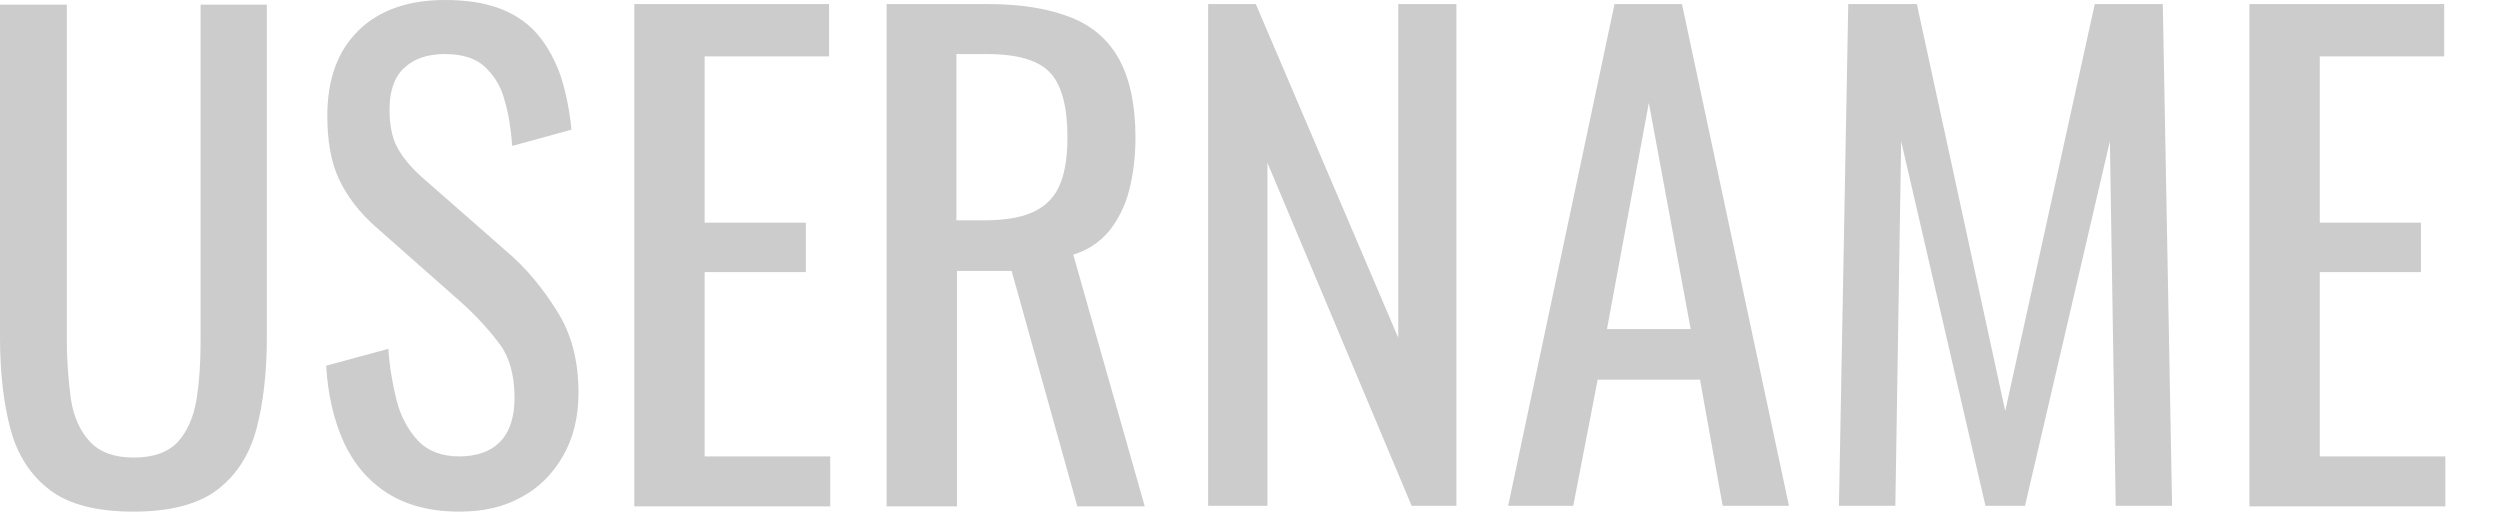 <svg preserveAspectRatio="none" width="100%" height="100%" overflow="visible" style="display: block;" viewBox="0 0 43 9" fill="none" xmlns="http://www.w3.org/2000/svg">
<g id="Group">
<path id="Vector" d="M2.3 8.8C1.67 8.8 1.19 8.68 0.86 8.43C0.53 8.18 0.3 7.83 0.18 7.38C0.06 6.93 0 6.4 0 5.8V0.08H1.15V5.86C1.15 6.23 1.18 6.57 1.22 6.87C1.27 7.18 1.38 7.42 1.55 7.6C1.72 7.78 1.97 7.87 2.3 7.87C2.64 7.87 2.89 7.78 3.06 7.6C3.22 7.42 3.33 7.18 3.38 6.87C3.43 6.56 3.45 6.23 3.45 5.86V0.08H4.59V5.8C4.59 6.4 4.53 6.93 4.41 7.38C4.29 7.83 4.06 8.18 3.73 8.43C3.41 8.67 2.93 8.8 2.3 8.8Z" fill="#CCCCCC"/>
<path id="Vector_2" d="M7.9 8.8C7.4 8.8 6.99 8.69 6.66 8.48C6.33 8.27 6.08 7.97 5.91 7.6C5.74 7.22 5.64 6.79 5.61 6.29L6.68 6C6.7 6.31 6.75 6.6 6.82 6.88C6.89 7.16 7.02 7.4 7.19 7.58C7.36 7.76 7.6 7.85 7.9 7.85C8.21 7.85 8.45 7.76 8.61 7.59C8.77 7.42 8.85 7.17 8.85 6.84C8.85 6.45 8.76 6.13 8.58 5.9C8.4 5.66 8.18 5.42 7.91 5.18L6.46 3.9C6.18 3.65 5.97 3.38 5.83 3.08C5.69 2.78 5.63 2.42 5.63 1.99C5.63 1.36 5.81 0.87 6.17 0.52C6.53 0.17 7.03 0 7.65 0C7.99 0 8.29 0.04 8.55 0.13C8.81 0.22 9.03 0.36 9.2 0.54C9.37 0.72 9.51 0.96 9.62 1.24C9.72 1.52 9.79 1.85 9.83 2.23L8.81 2.51C8.79 2.23 8.75 1.96 8.68 1.73C8.62 1.49 8.5 1.3 8.34 1.15C8.18 1 7.95 0.93 7.65 0.93C7.35 0.93 7.12 1.01 6.95 1.17C6.78 1.33 6.7 1.57 6.7 1.88C6.7 2.14 6.74 2.36 6.83 2.53C6.92 2.7 7.06 2.87 7.26 3.05L8.72 4.33C9.05 4.61 9.33 4.95 9.58 5.35C9.83 5.74 9.95 6.21 9.95 6.75C9.95 7.18 9.86 7.54 9.68 7.85C9.5 8.16 9.26 8.4 8.95 8.56C8.66 8.72 8.31 8.8 7.9 8.8Z" fill="#CCCCCC"/>
<path id="Vector_3" d="M10.91 8.7V0.07H14.26V0.97H12.12V3.83H13.86V4.68H12.12V7.85H14.28V8.71H10.91V8.7Z" fill="#CCCCCC"/>
<path id="Vector_4" d="M15.25 8.7V0.07H16.99C17.57 0.07 18.04 0.15 18.42 0.3C18.8 0.45 19.08 0.7 19.26 1.04C19.44 1.38 19.53 1.82 19.53 2.37C19.53 2.7 19.49 3.01 19.42 3.28C19.35 3.55 19.23 3.78 19.08 3.97C18.92 4.16 18.72 4.3 18.46 4.38L19.69 8.71H18.53L17.4 4.66H16.46V8.71H15.25V8.7ZM16.45 3.79H16.91C17.25 3.79 17.53 3.75 17.74 3.66C17.95 3.57 18.11 3.43 18.21 3.22C18.31 3.01 18.36 2.73 18.36 2.36C18.36 1.86 18.27 1.49 18.08 1.27C17.89 1.05 17.53 0.93 16.98 0.93H16.45V3.79Z" fill="#CCCCCC"/>
<path id="Vector_5" d="M20.78 8.7V0.07H21.6L24.05 5.81V0.07H25.05V8.7H24.28L21.8 2.8V8.7H20.78Z" fill="#CCCCCC"/>
<path id="Vector_6" d="M25.94 8.7L27.77 0.07H28.93L30.77 8.7H29.63L29.24 6.53H27.48L27.06 8.7H25.94ZM27.64 5.66H29.08L28.36 1.77L27.64 5.66Z" fill="#CCCCCC"/>
<path id="Vector_7" d="M31.63 8.7L31.79 0.07H32.97L34.49 7.07L36.03 0.07H37.2L37.36 8.7H36.39L36.29 2.43L34.83 8.7H34.15L32.7 2.43L32.6 8.7H31.63Z" fill="#CCCCCC"/>
<path id="Vector_8" d="M38.69 8.7V0.07H42.04V0.97H39.9V3.83H41.64V4.68H39.9V7.85H42.06V8.71H38.69V8.7Z" fill="#CCCCCC"/>
</g>
</svg>
